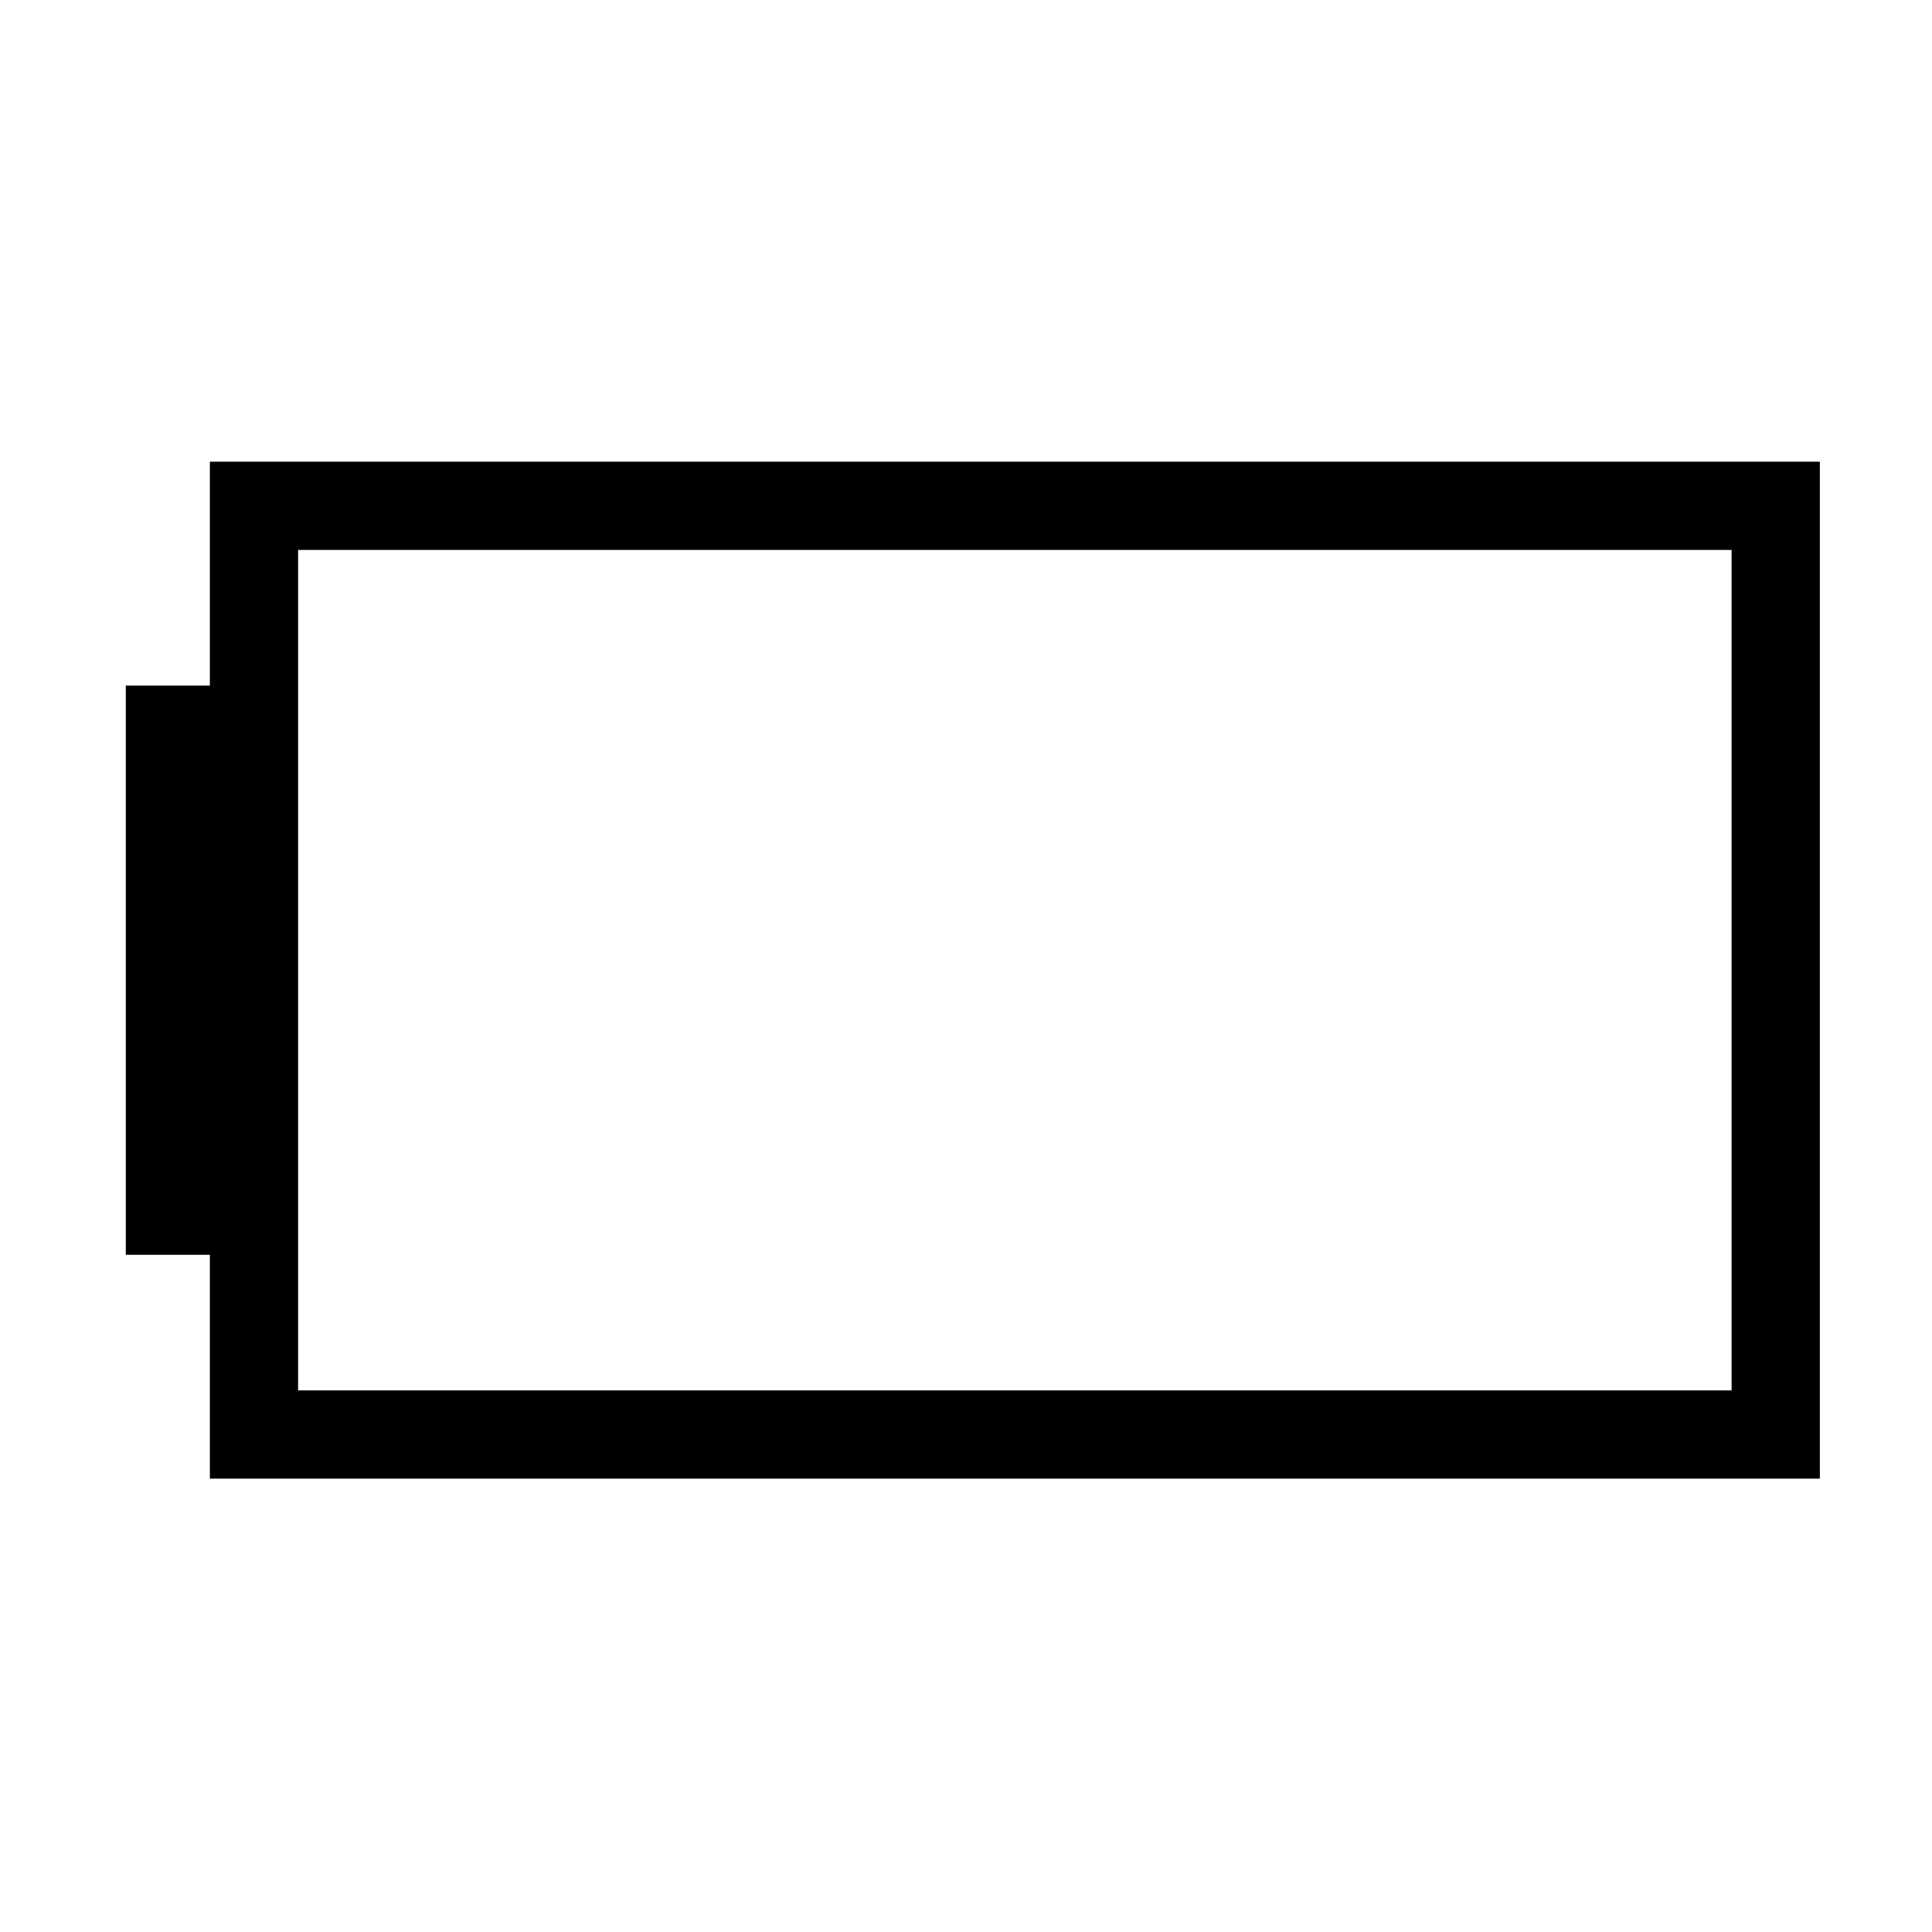 <?xml version="1.0" encoding="UTF-8"?>
<!-- Uploaded to: ICON Repo, www.svgrepo.com, Generator: ICON Repo Mixer Tools -->
<svg fill="#000000" width="800px" height="800px" version="1.1" viewBox="144 144 512 512" xmlns="http://www.w3.org/2000/svg">
 <path d="m199.63 476.54h-22.297v-150.85h22.297v-59.328h426.64v269.5h-426.64zm23.383 35.941v-222.73h379.87v222.73z" fill-rule="evenodd"/>
</svg>